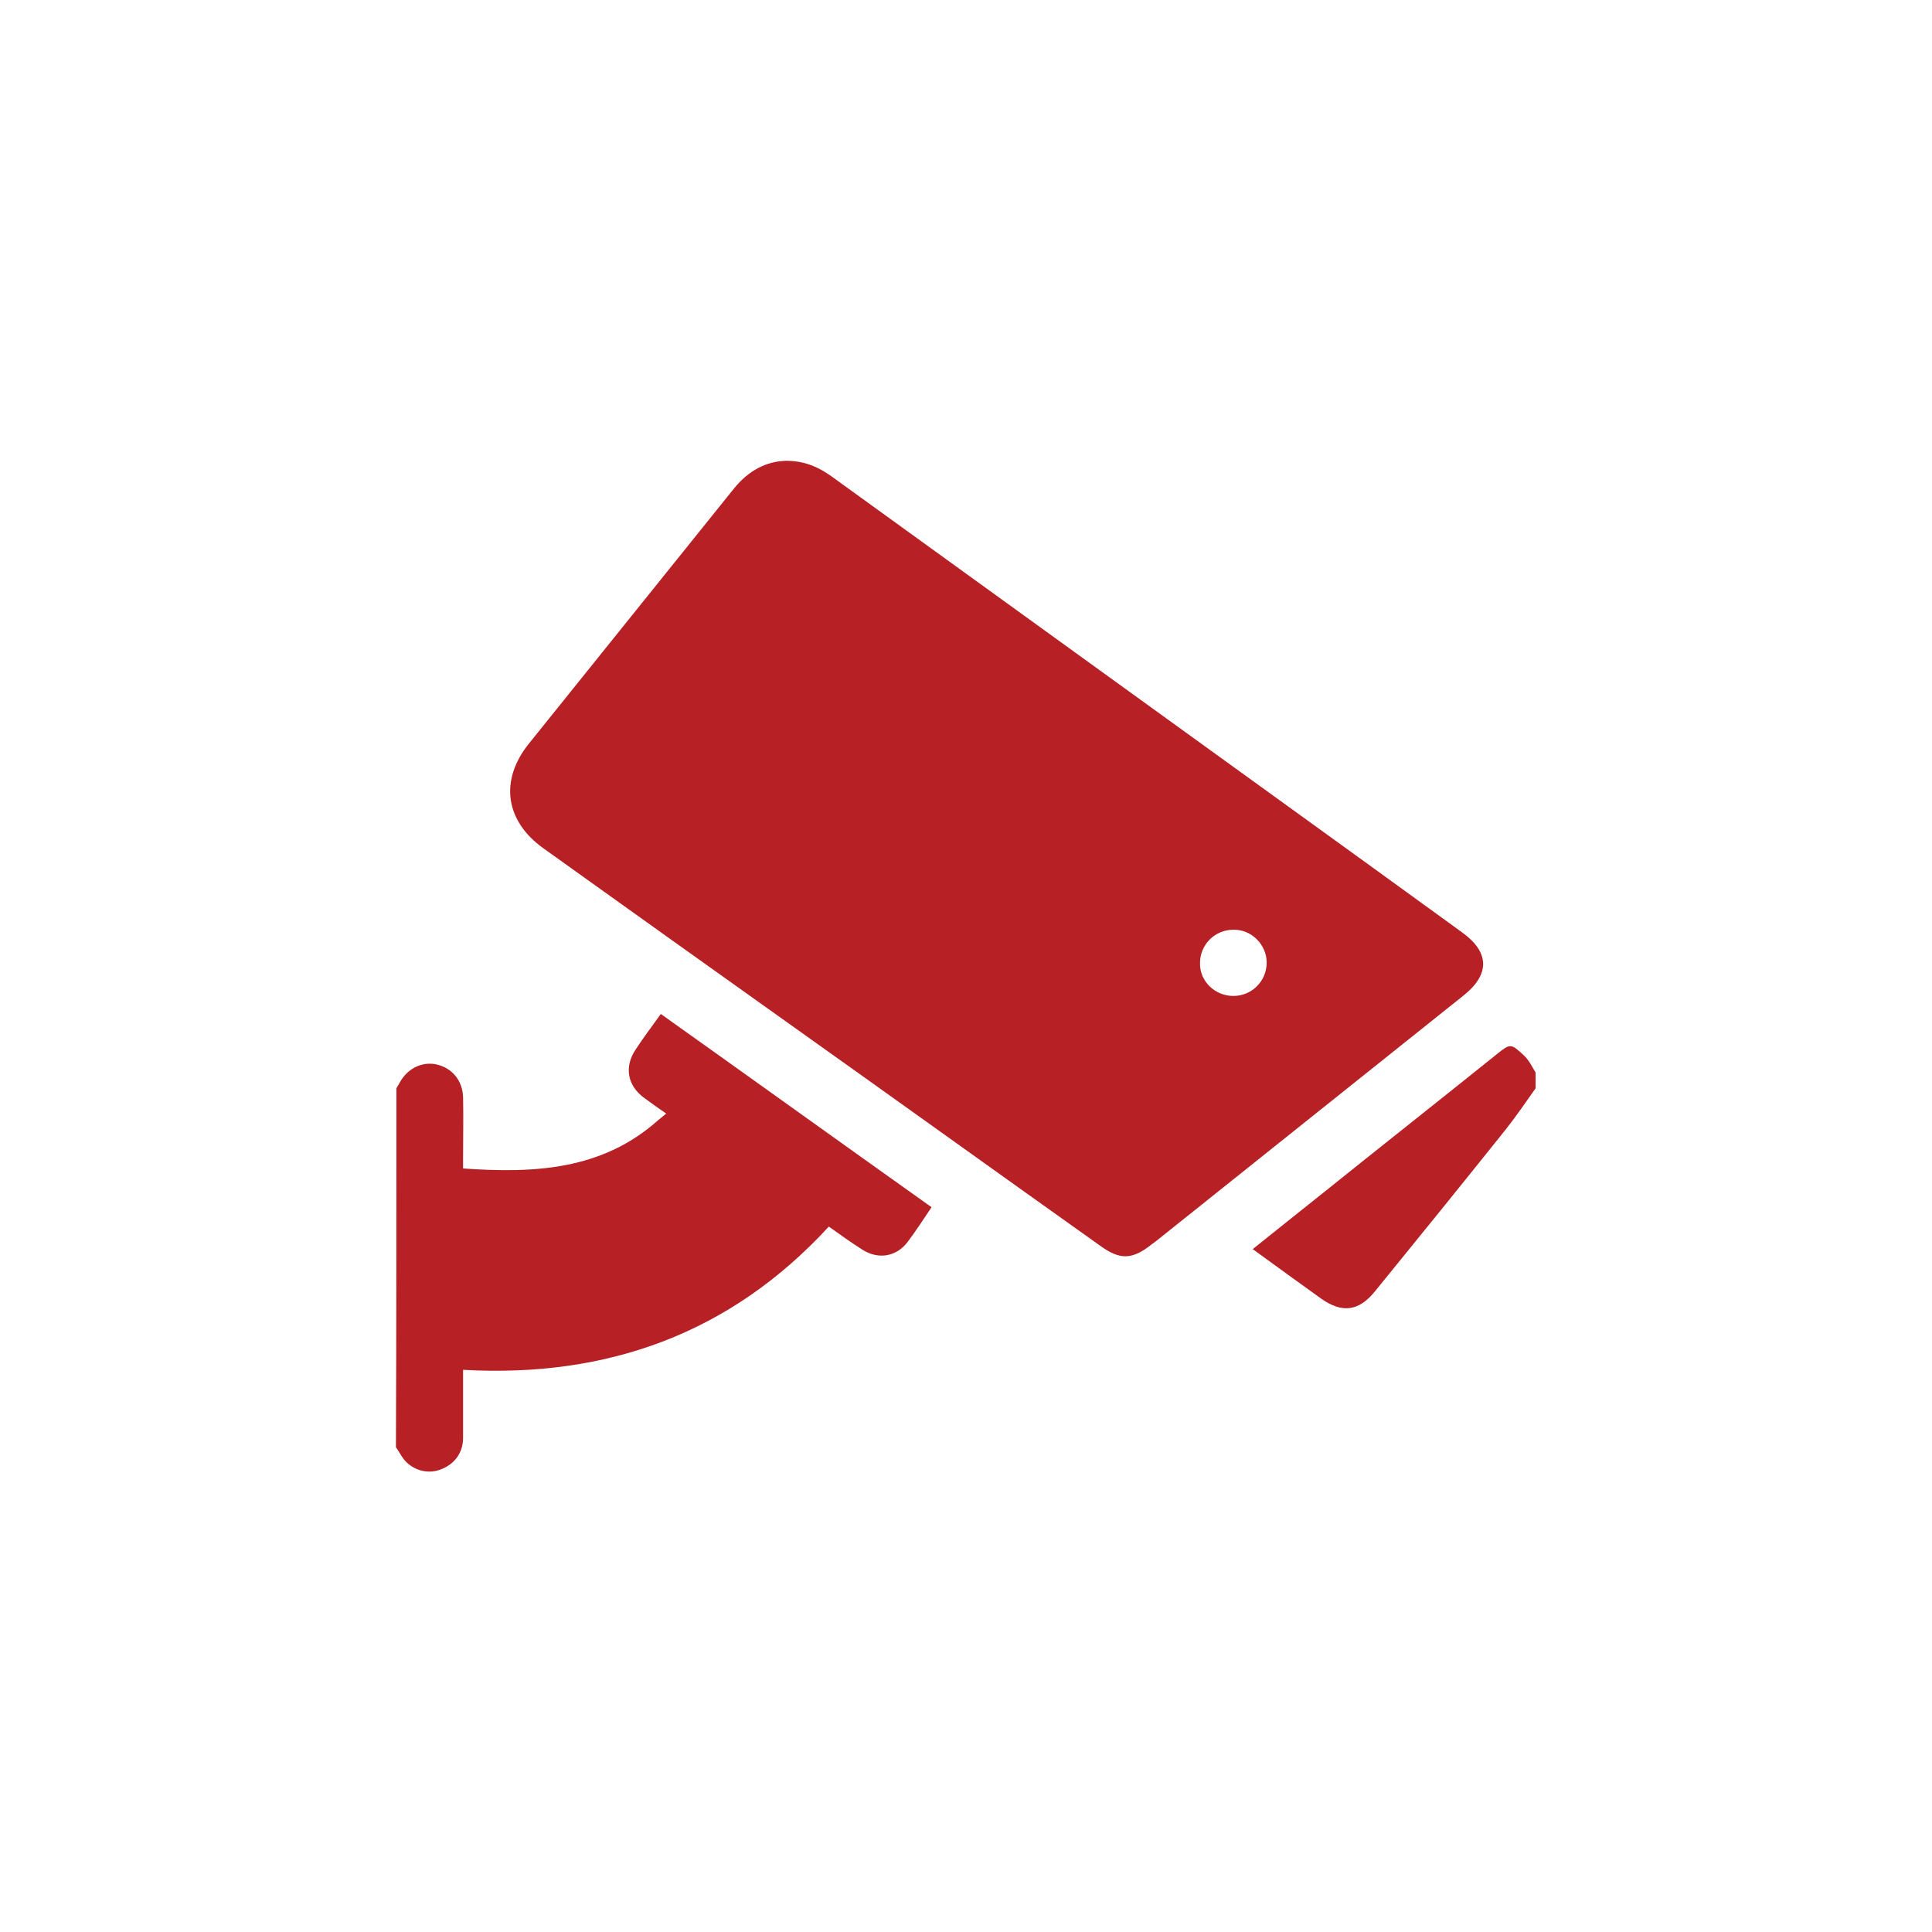 <svg xmlns="http://www.w3.org/2000/svg" xmlns:xlink="http://www.w3.org/1999/xlink" id="Layer_1" x="0px" y="0px" viewBox="0 0 428.9 428.9" style="enable-background:new 0 0 428.9 428.9;" xml:space="preserve"><style type="text/css">	.st0{fill:#B72025;}</style><g>	<path class="st0" d="M88,241.6c0.2-0.4,0.5-0.8,0.7-1.2c1.7-3.2,5-4.8,8.2-4.1c3.5,0.8,5.8,3.6,5.9,7.3c0.1,4.4,0,8.9,0,13.3  c0,0.8,0,1.6,0,2.5c15.8,1.1,30.9,0.4,43.4-10.8c0.5-0.4,1-0.8,1.7-1.4c-1.8-1.2-3.3-2.3-4.8-3.4c-3.8-2.7-4.6-6.9-2-10.8  c1.7-2.6,3.6-5.1,5.6-7.9c20.1,14.3,40,28.6,60.1,42.9c-1.8,2.7-3.5,5.3-5.3,7.7c-2.5,3.3-6.5,4-10.1,1.7c-2.5-1.6-4.9-3.3-7.4-5.1  c-21.8,23.7-49.1,33.6-81.2,31.8c0,5.3,0,10.2,0,15.1c0,3.4-2,6-5.2,7.1c-2.9,1-6.1,0-8-2.4c-0.6-0.8-1.1-1.8-1.7-2.6  C88,294.7,88,268.2,88,241.6z"></path>	<path class="st0" d="M340.9,241.6c-2.2,3.1-4.3,6.2-6.6,9.1c-9.6,12-19.3,24-29,35.9c-3.6,4.5-7.3,5-12,1.7c-5-3.6-10-7.2-15.2-11  c5.4-4.3,10.6-8.5,15.9-12.7c12.7-10.2,25.5-20.3,38.2-30.5c3.1-2.5,3.2-2.5,6.1,0.2c1.1,1,1.8,2.5,2.6,3.8  C340.9,239.3,340.9,240.5,340.9,241.6z"></path>	<path class="st0" d="M174.5,102.3c4.3,0,7.4,1.5,10.3,3.6c20.9,15.1,41.9,30.3,62.8,45.4c25.7,18.6,51.4,37.1,77,55.7  c6.1,4.4,6.2,9.3,0.3,14c-22.7,18.1-45.4,36.3-68.1,54.4c-0.4,0.3-0.8,0.6-1.2,0.9c-4.3,3.4-7,3.4-11.3,0.3  c-23.2-16.5-46.3-33.1-69.5-49.6c-18.1-12.9-36.2-25.8-54.2-38.7c-8.5-6.1-9.7-15.1-3.2-23.2c15.2-18.9,30.3-37.7,45.5-56.6  C166.1,104.5,170.1,102.4,174.5,102.3z M273.8,221.1c4.1,0,7.4-3.3,7.4-7.4c0-4-3.4-7.4-7.4-7.3c-4.1,0-7.4,3.3-7.4,7.4  C266.3,217.8,269.7,221.1,273.8,221.1z"></path></g></svg>